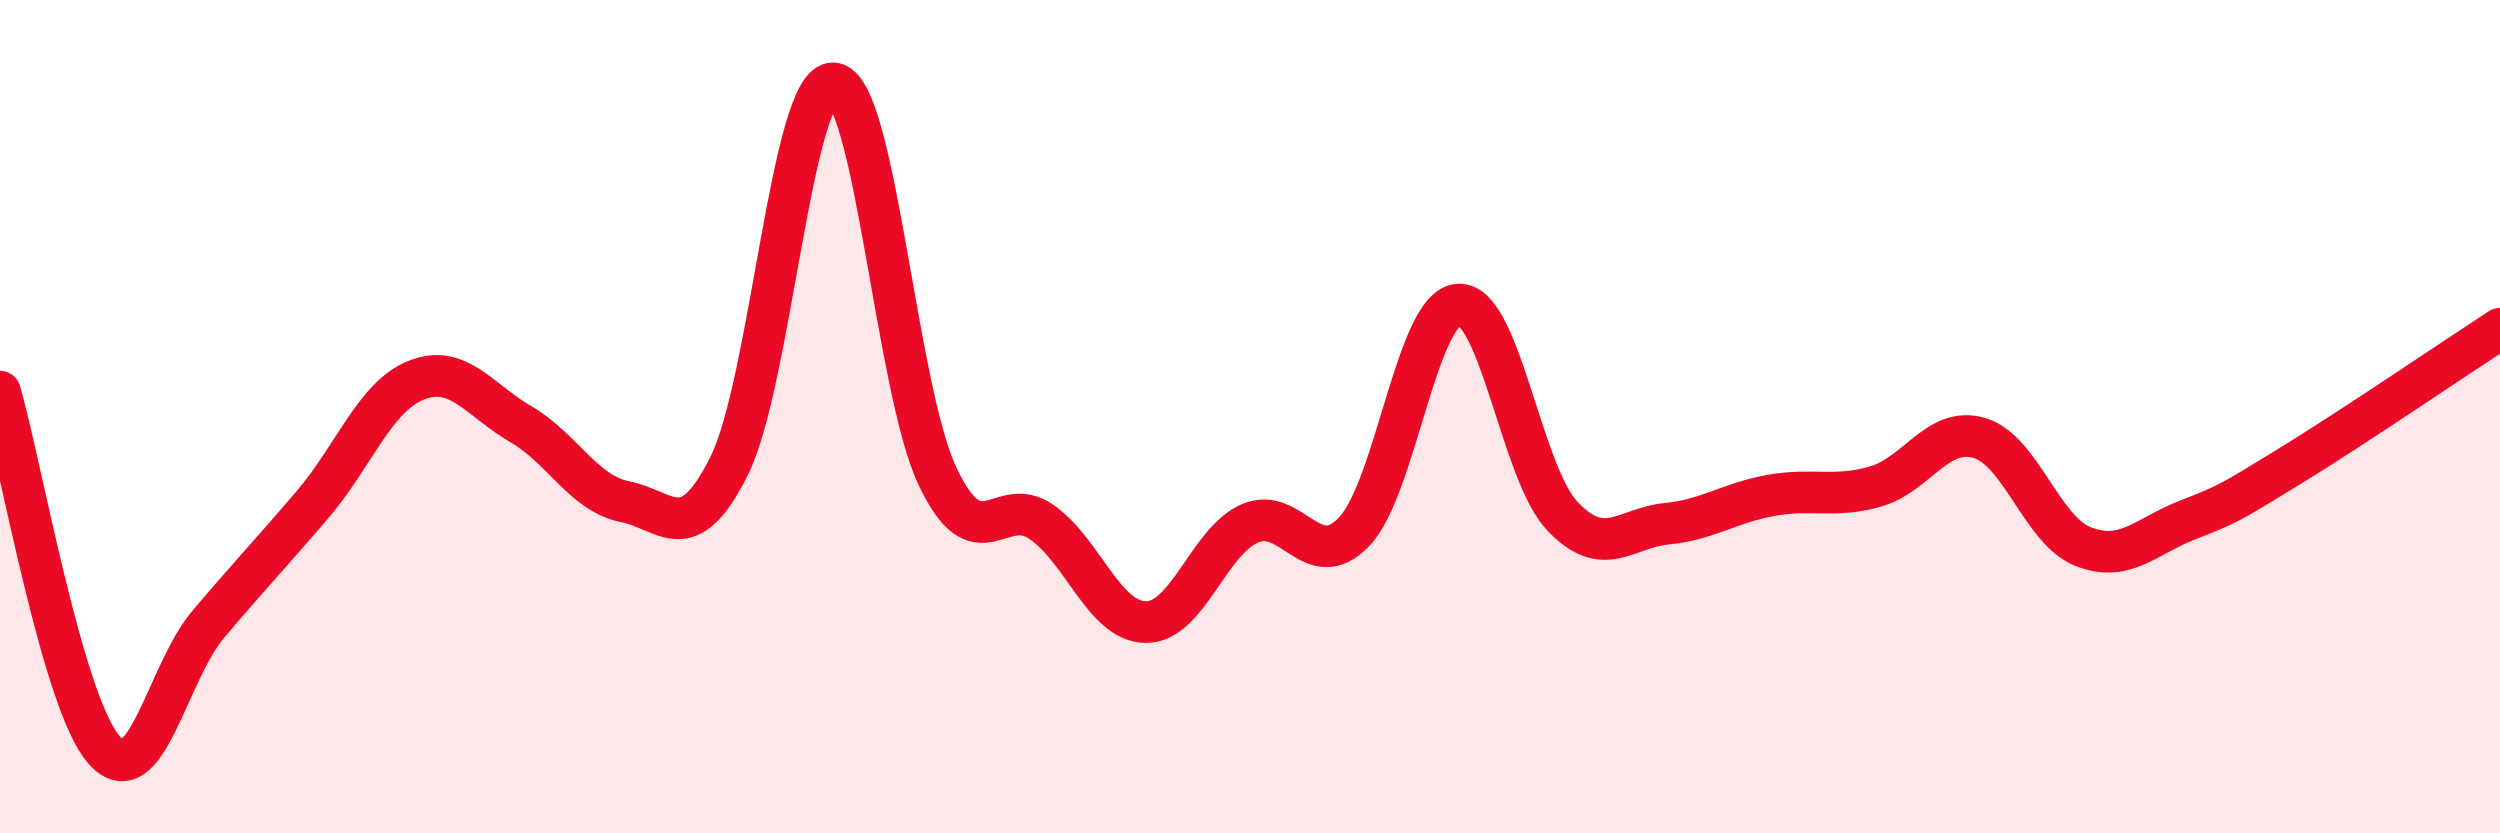 
    <svg width="60" height="20" viewBox="0 0 60 20" xmlns="http://www.w3.org/2000/svg">
      <path
        d="M 0,9.4 C 0.5,11.12 1.5,16.88 2.5,18 C 3.5,19.12 4,16.16 5,14.98 C 6,13.8 6.5,13.28 7.5,12.11 C 8.5,10.94 9,9.51 10,9.12 C 11,8.73 11.5,9.6 12.5,10.18 C 13.5,10.76 14,11.84 15,12.04 C 16,12.24 16.5,13.19 17.5,11.18 C 18.5,9.17 19,1.95 20,2 C 21,2.05 21.5,9.32 22.5,11.43 C 23.5,13.54 24,11.83 25,12.53 C 26,13.23 26.5,14.92 27.5,14.93 C 28.5,14.94 29,12.99 30,12.56 C 31,12.13 31.5,13.81 32.5,12.76 C 33.5,11.71 34,7.38 35,7.31 C 36,7.24 36.5,11.34 37.5,12.39 C 38.5,13.44 39,12.67 40,12.57 C 41,12.47 41.5,12.07 42.5,11.89 C 43.5,11.71 44,11.96 45,11.68 C 46,11.4 46.5,10.22 47.5,10.51 C 48.5,10.8 49,12.73 50,13.12 C 51,13.51 51.5,12.87 52.5,12.48 C 53.5,12.09 53.5,12.08 55,11.16 C 56.5,10.24 59,8.54 60,7.89L60 20L0 20Z"
        fill="#EB0A25"
        opacity="0.1"
        stroke-linecap="round"
        stroke-linejoin="round"
      />
      <path
        d="M 0,9.4 C 0.5,11.12 1.5,16.88 2.5,18 C 3.5,19.12 4,16.16 5,14.98 C 6,13.8 6.5,13.28 7.5,12.11 C 8.5,10.94 9,9.51 10,9.12 C 11,8.73 11.5,9.6 12.5,10.18 C 13.5,10.76 14,11.84 15,12.04 C 16,12.24 16.5,13.19 17.5,11.18 C 18.5,9.17 19,1.95 20,2 C 21,2.05 21.5,9.32 22.5,11.43 C 23.5,13.54 24,11.83 25,12.53 C 26,13.23 26.5,14.92 27.5,14.93 C 28.5,14.94 29,12.99 30,12.56 C 31,12.13 31.5,13.81 32.5,12.76 C 33.5,11.71 34,7.38 35,7.31 C 36,7.24 36.5,11.34 37.5,12.39 C 38.5,13.44 39,12.67 40,12.57 C 41,12.47 41.5,12.07 42.5,11.89 C 43.5,11.71 44,11.96 45,11.68 C 46,11.4 46.5,10.22 47.5,10.51 C 48.5,10.8 49,12.73 50,13.12 C 51,13.51 51.5,12.87 52.5,12.48 C 53.5,12.09 53.5,12.08 55,11.16 C 56.5,10.24 59,8.54 60,7.89"
        stroke="#EB0A25"
        stroke-width="1"
        fill="none"
        stroke-linecap="round"
        stroke-linejoin="round"
      />
    </svg>
  